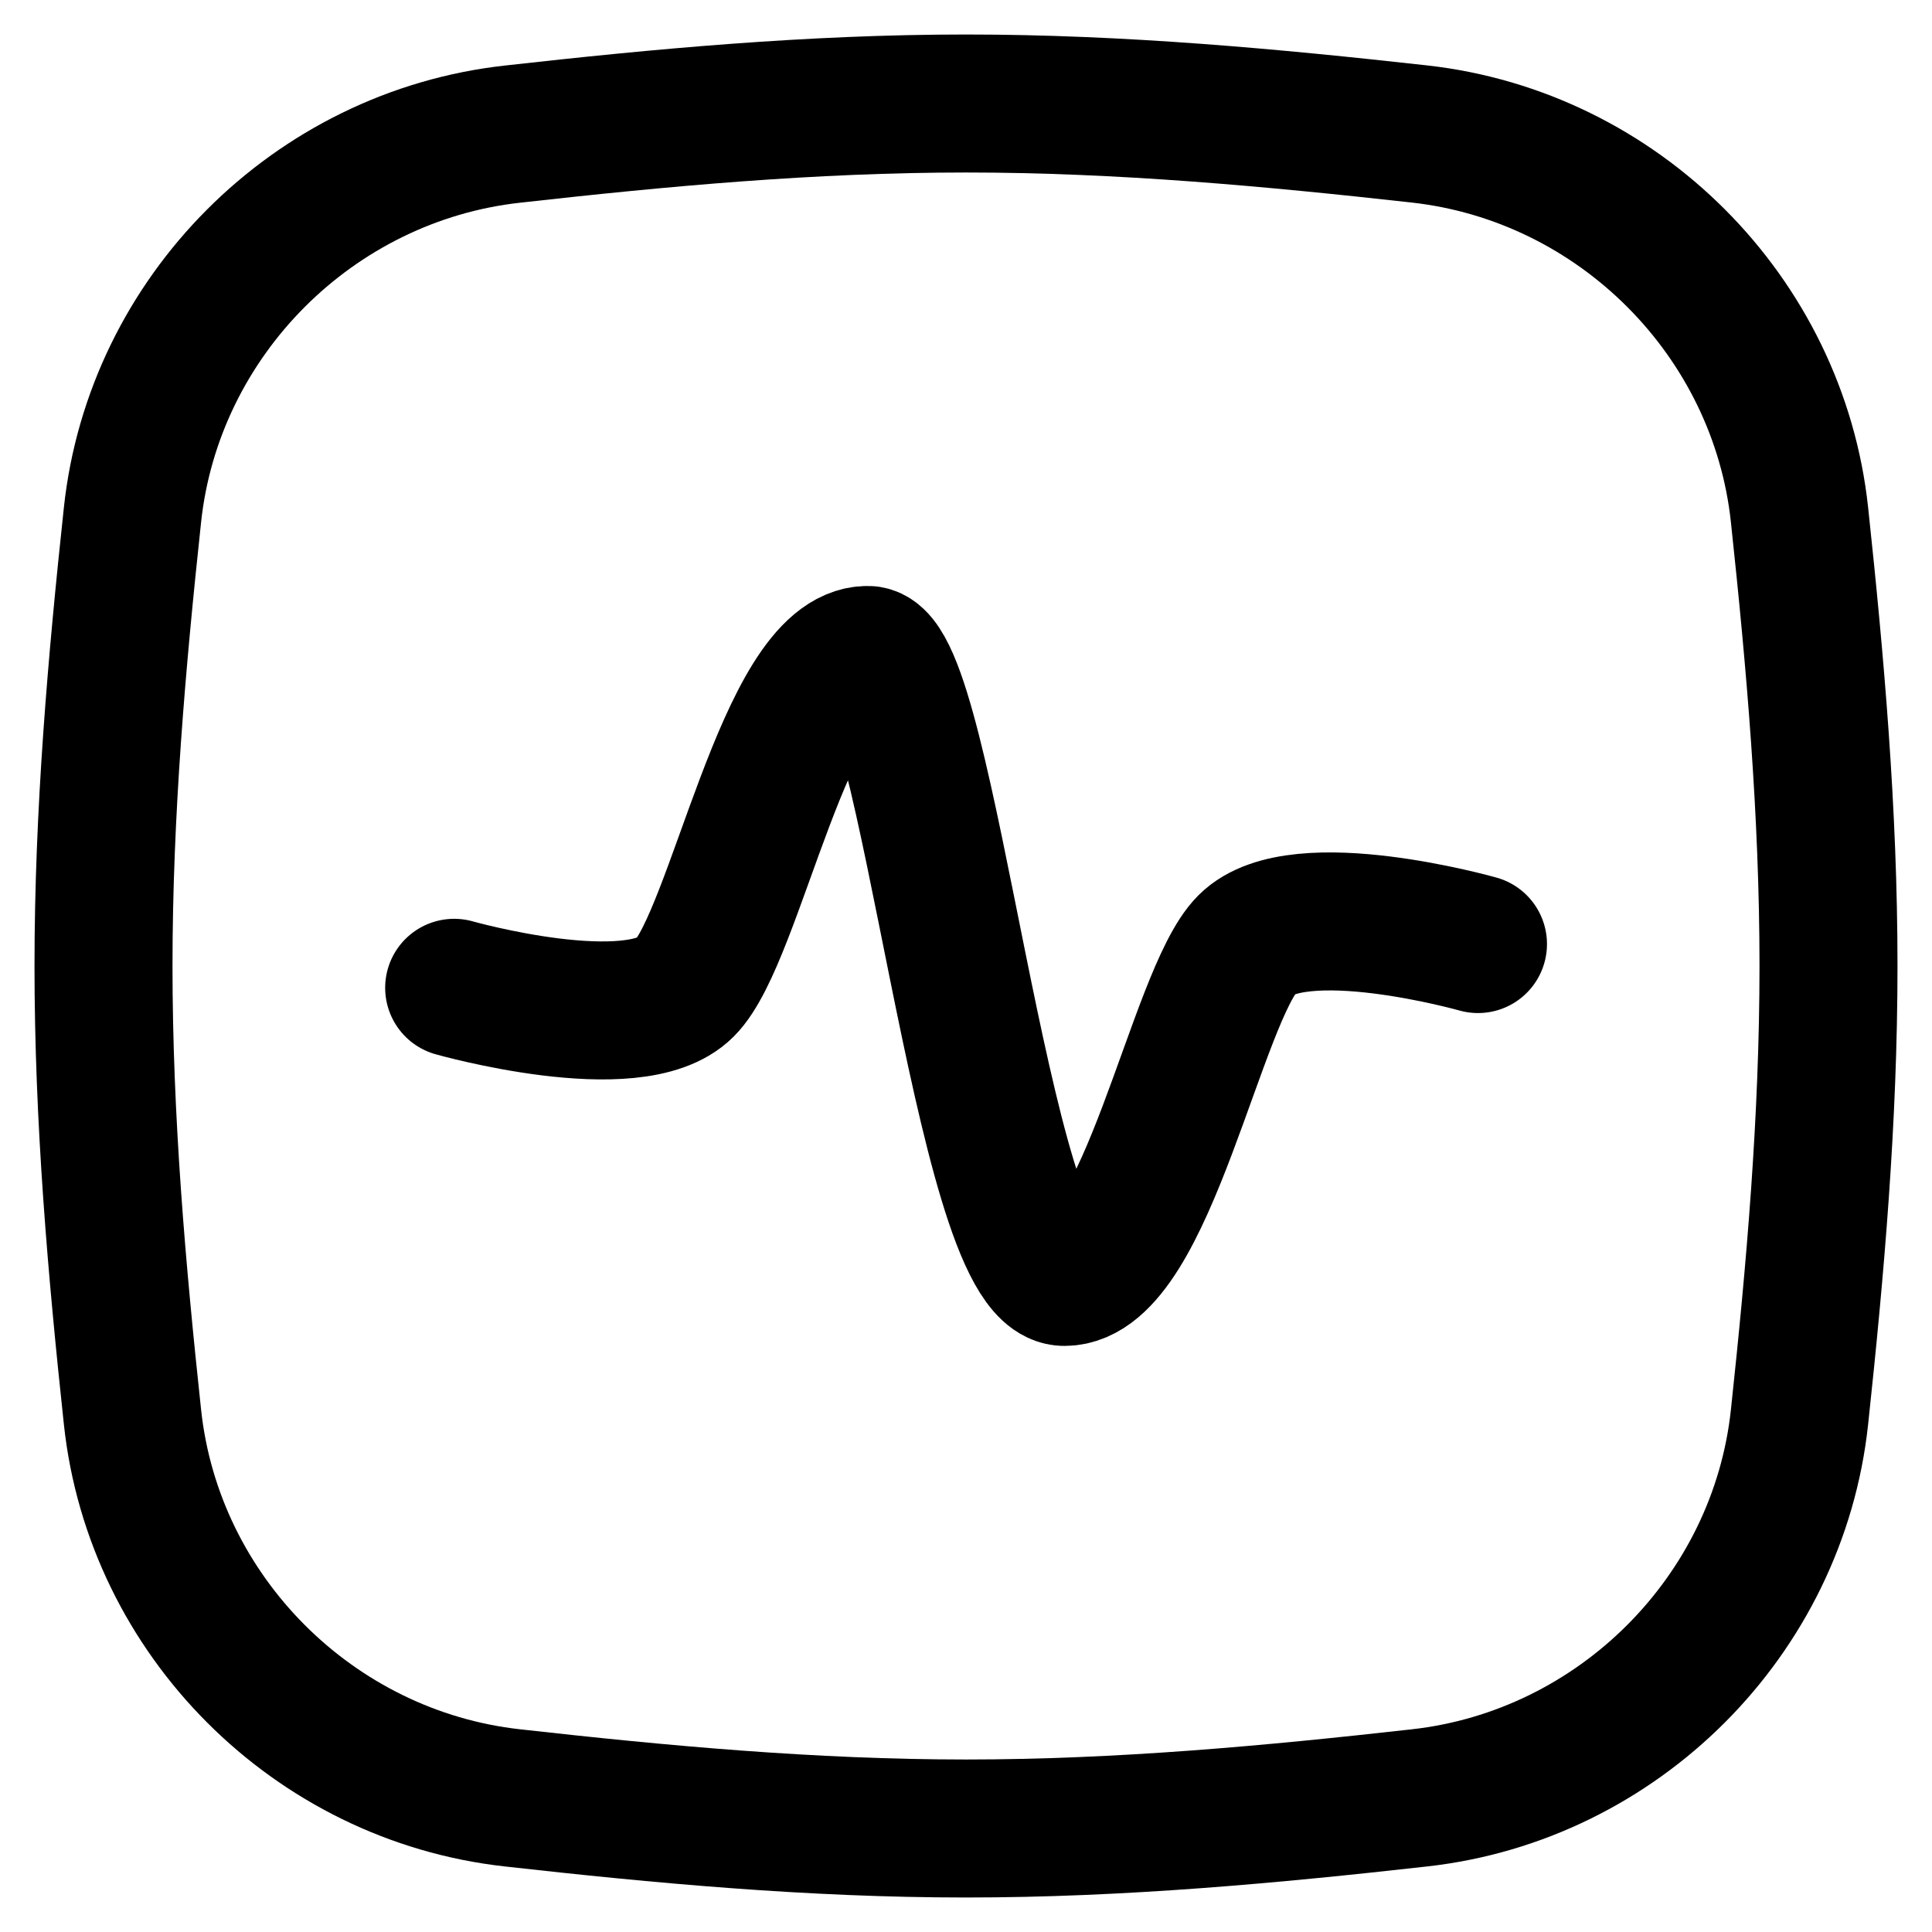 <svg xmlns="http://www.w3.org/2000/svg" fill="none" viewBox="0 0 14 14" id="Wave-Signal-Square--Streamline-Flex" height="14" width="14">
  <desc>
    Wave Signal Square Streamline Icon: https://streamlinehq.com
  </desc>
  <g id="wave-signal-square--heart-line-stats-beat-square-graph">
    <path id="Intersect" stroke="#000000" stroke-linecap="round" stroke-linejoin="round" d="M0.96 10.268C1.114 11.709 2.273 12.868 3.713 13.028 4.782 13.148 5.88 13.25 7 13.25s2.218 -0.102 3.287 -0.222c1.44 -0.161 2.599 -1.319 2.753 -2.76 0.114 -1.063 0.21 -2.155 0.21 -3.268 0 -1.113 -0.096 -2.205 -0.21 -3.269 -0.154 -1.441 -1.313 -2.599 -2.753 -2.76C9.218 0.852 8.12 0.75 7 0.75S4.782 0.852 3.713 0.972C2.273 1.132 1.114 2.291 0.96 3.731 0.846 4.795 0.75 5.887 0.75 7c0 1.113 0.096 2.205 0.21 3.268Z" stroke-width="1"></path>
    <path id="Vector" stroke="#000000" stroke-linecap="round" stroke-linejoin="round" d="M10.71 6.841s-1.303 -0.369 -1.672 0c-0.369 0.369 -0.731 2.412 -1.325 2.412 -0.594 0 -0.993 -4.507 -1.425 -4.507 -0.594 0 -0.956 2.044 -1.325 2.412 -0.369 0.369 -1.672 0 -1.672 0" stroke-width="1"></path>
  </g>
</svg>